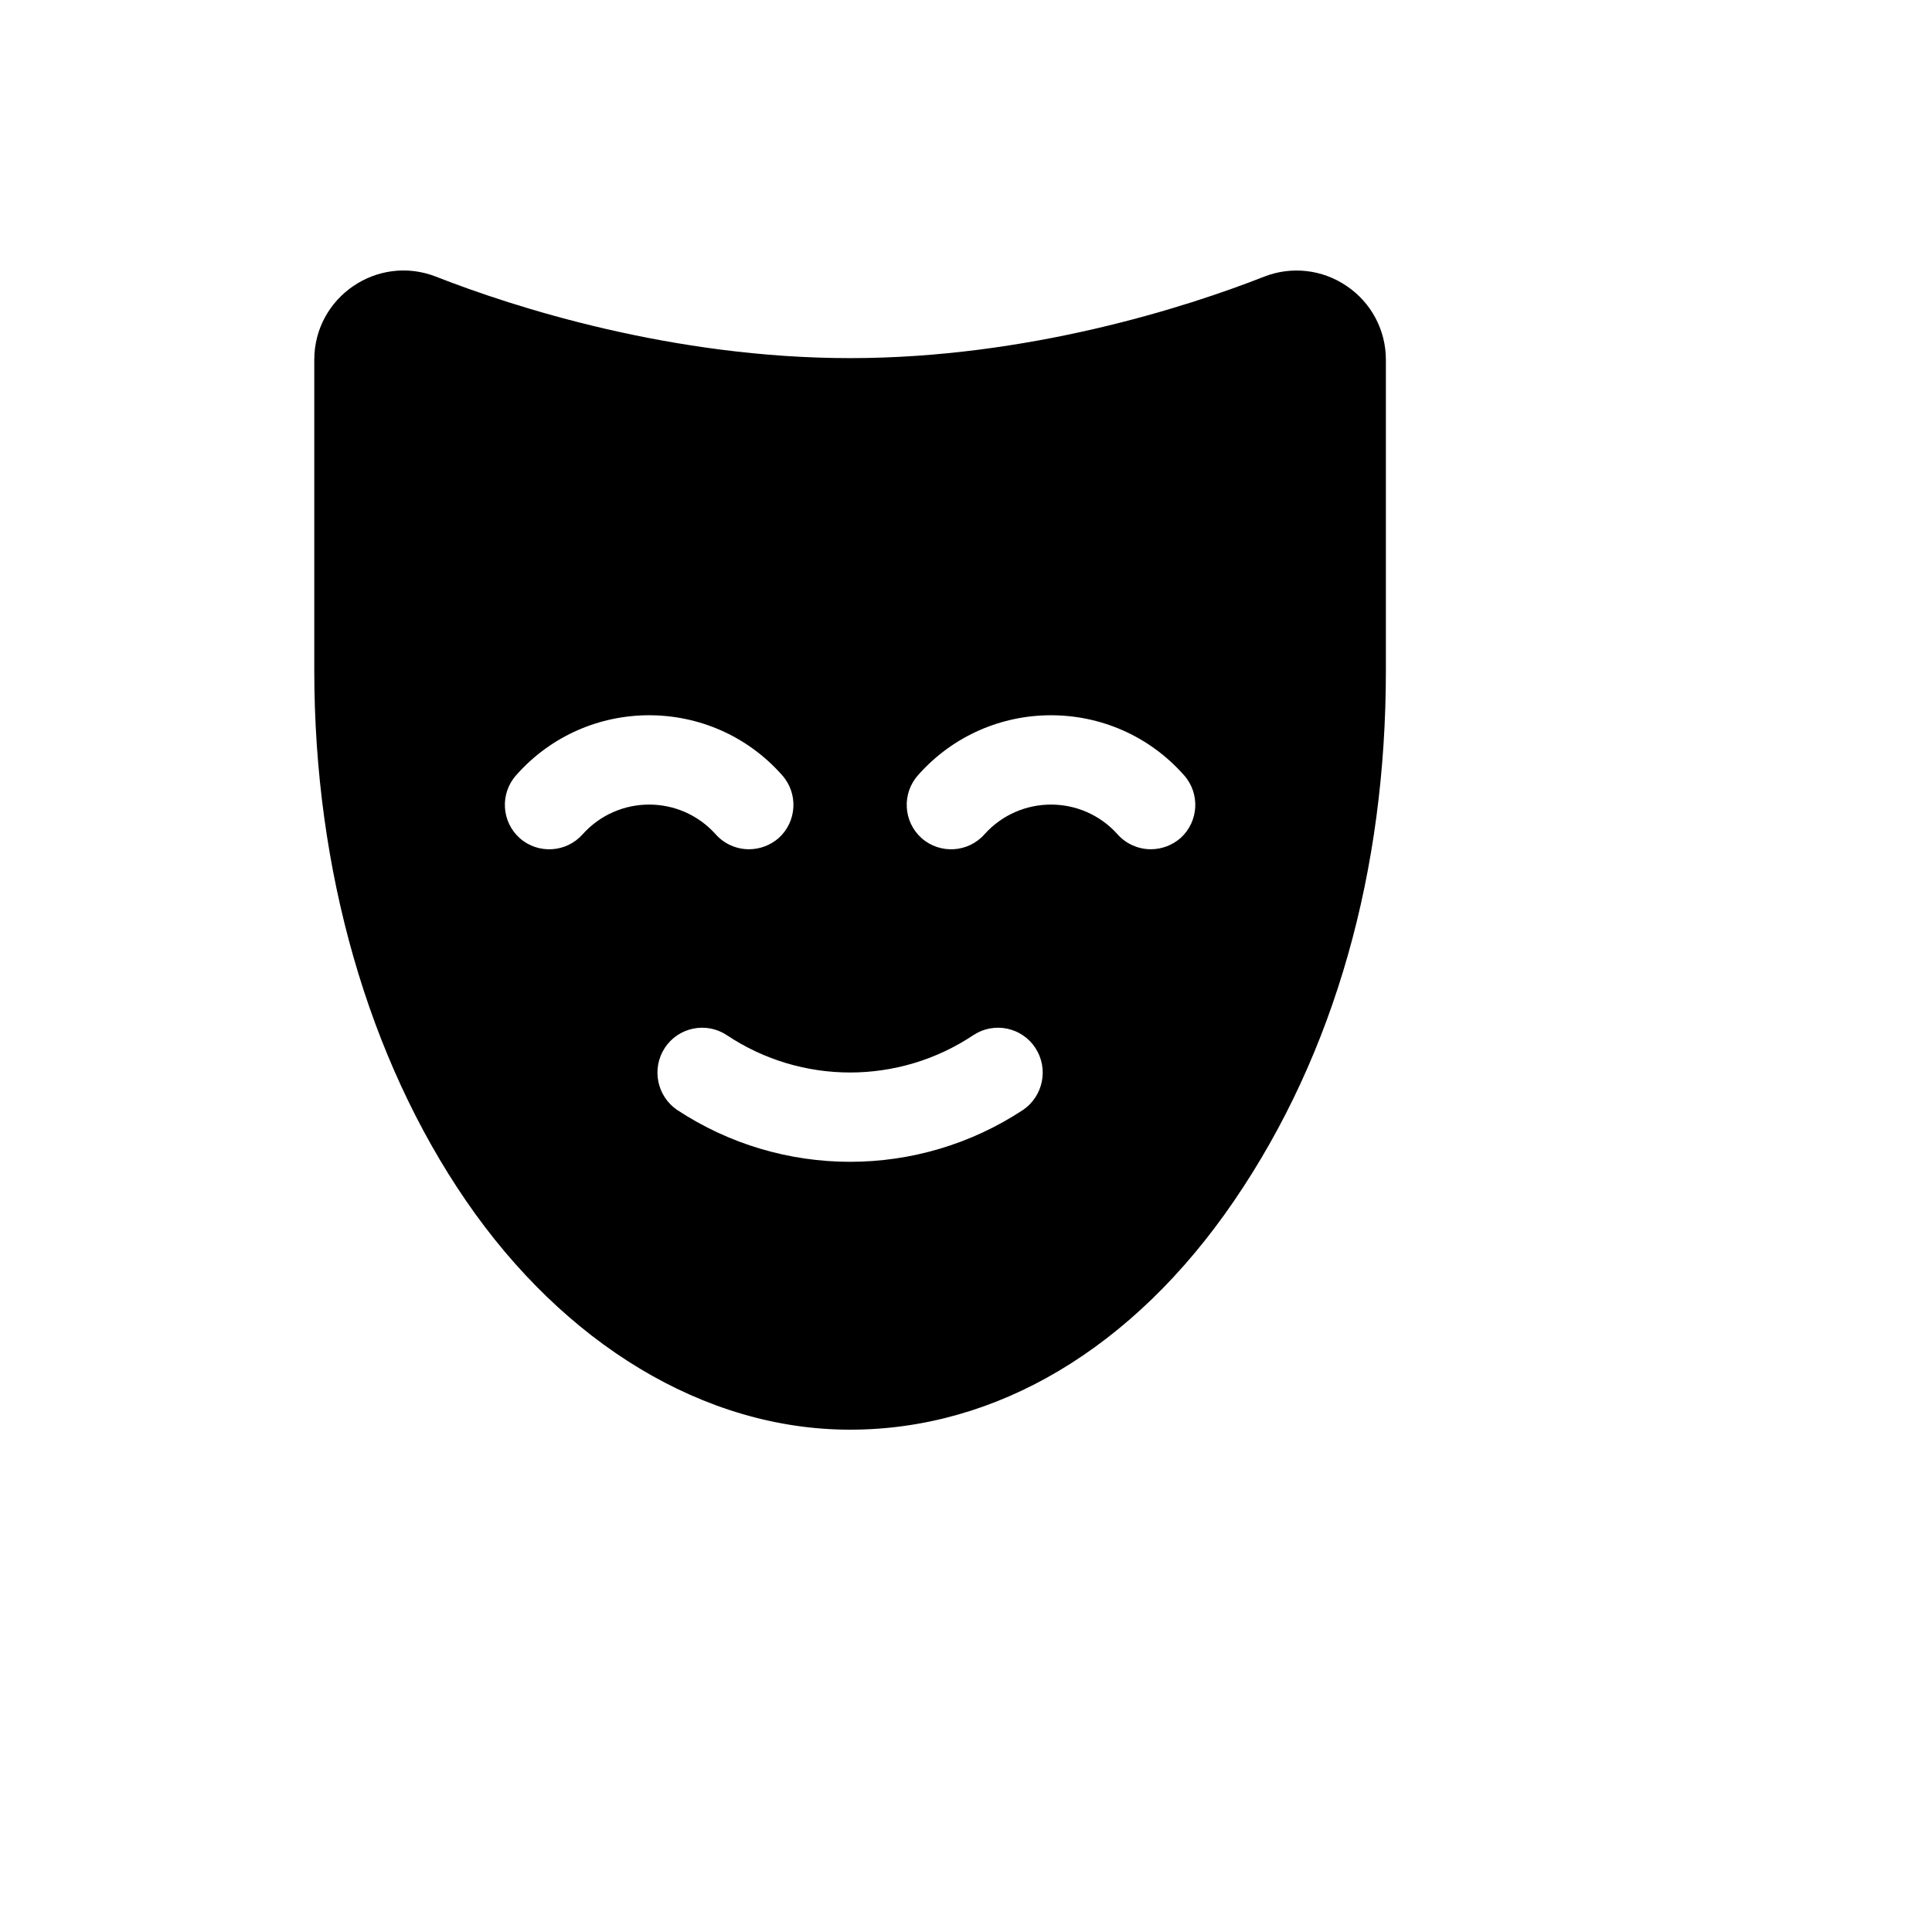 <svg xmlns="http://www.w3.org/2000/svg" version="1.1" xmlns:xlink="http://www.w3.org/1999/xlink" width="100%" height="100%" id="svgWorkerArea" viewBox="-25 -25 625 625" xmlns:idraw="https://idraw.muisca.co" style="background: white;"><defs id="defsdoc"><pattern id="patternBool" x="0" y="0" width="10" height="10" patternUnits="userSpaceOnUse" patternTransform="rotate(35)"><circle cx="5" cy="5" r="4" style="stroke: none;fill: #ff000070;"></circle></pattern></defs><g id="fileImp-516872742" class="cosito"><path id="pathImp-51547502" class="grouped" d="M410.693 67.561C402.845 62.171 392.836 61.021 383.971 64.492 358.693 74.422 307.416 90.852 250 90.852 192.584 90.852 141.307 74.422 116.029 64.492 97.1 57.13 76.683 71.084 76.668 91.394 76.668 91.394 76.668 191.958 76.668 191.958 76.668 256.593 94.182 317.437 125.779 363.476 157.376 409.515 202.695 437.5 250 437.5 297.305 437.5 341.541 411.321 374.221 363.476 406.901 315.632 423.332 256.593 423.332 191.958 423.332 191.958 423.332 91.394 423.332 91.394 423.346 81.842 418.608 72.908 410.693 67.561 410.693 67.561 410.693 67.561 410.693 67.561M163.515 244.857C158.232 250.846 149.093 251.412 143.112 246.121 137.178 240.787 136.692 231.652 142.029 225.72 164.876 199.939 205.125 199.939 227.972 225.72 233.309 231.652 232.824 240.787 226.889 246.121 224.238 248.437 220.84 249.72 217.32 249.732 213.177 249.736 209.231 247.961 206.487 244.857 195.009 232.088 174.992 232.088 163.515 244.857 163.515 244.858 163.515 244.858 163.515 244.857M305.972 334.047C272.018 356.443 227.982 356.443 194.028 334.047 187.484 329.553 185.721 320.658 190.056 314.007 194.434 307.312 203.42 305.45 210.098 309.854 234.254 325.982 265.745 325.982 289.902 309.854 296.58 305.45 305.566 307.312 309.944 314.007 314.279 320.658 312.516 329.553 305.972 334.047 305.972 334.047 305.972 334.047 305.972 334.047M356.888 246.121C354.236 248.437 350.839 249.72 347.318 249.732 343.175 249.736 339.23 247.961 336.485 244.857 325.008 232.088 304.991 232.088 293.513 244.857 288.231 250.846 279.092 251.412 273.111 246.121 267.176 240.787 266.691 231.652 272.027 225.72 294.874 199.939 335.124 199.939 357.971 225.72 363.308 231.652 362.822 240.787 356.888 246.121 356.888 246.121 356.888 246.121 356.888 246.121"></path></g></svg>